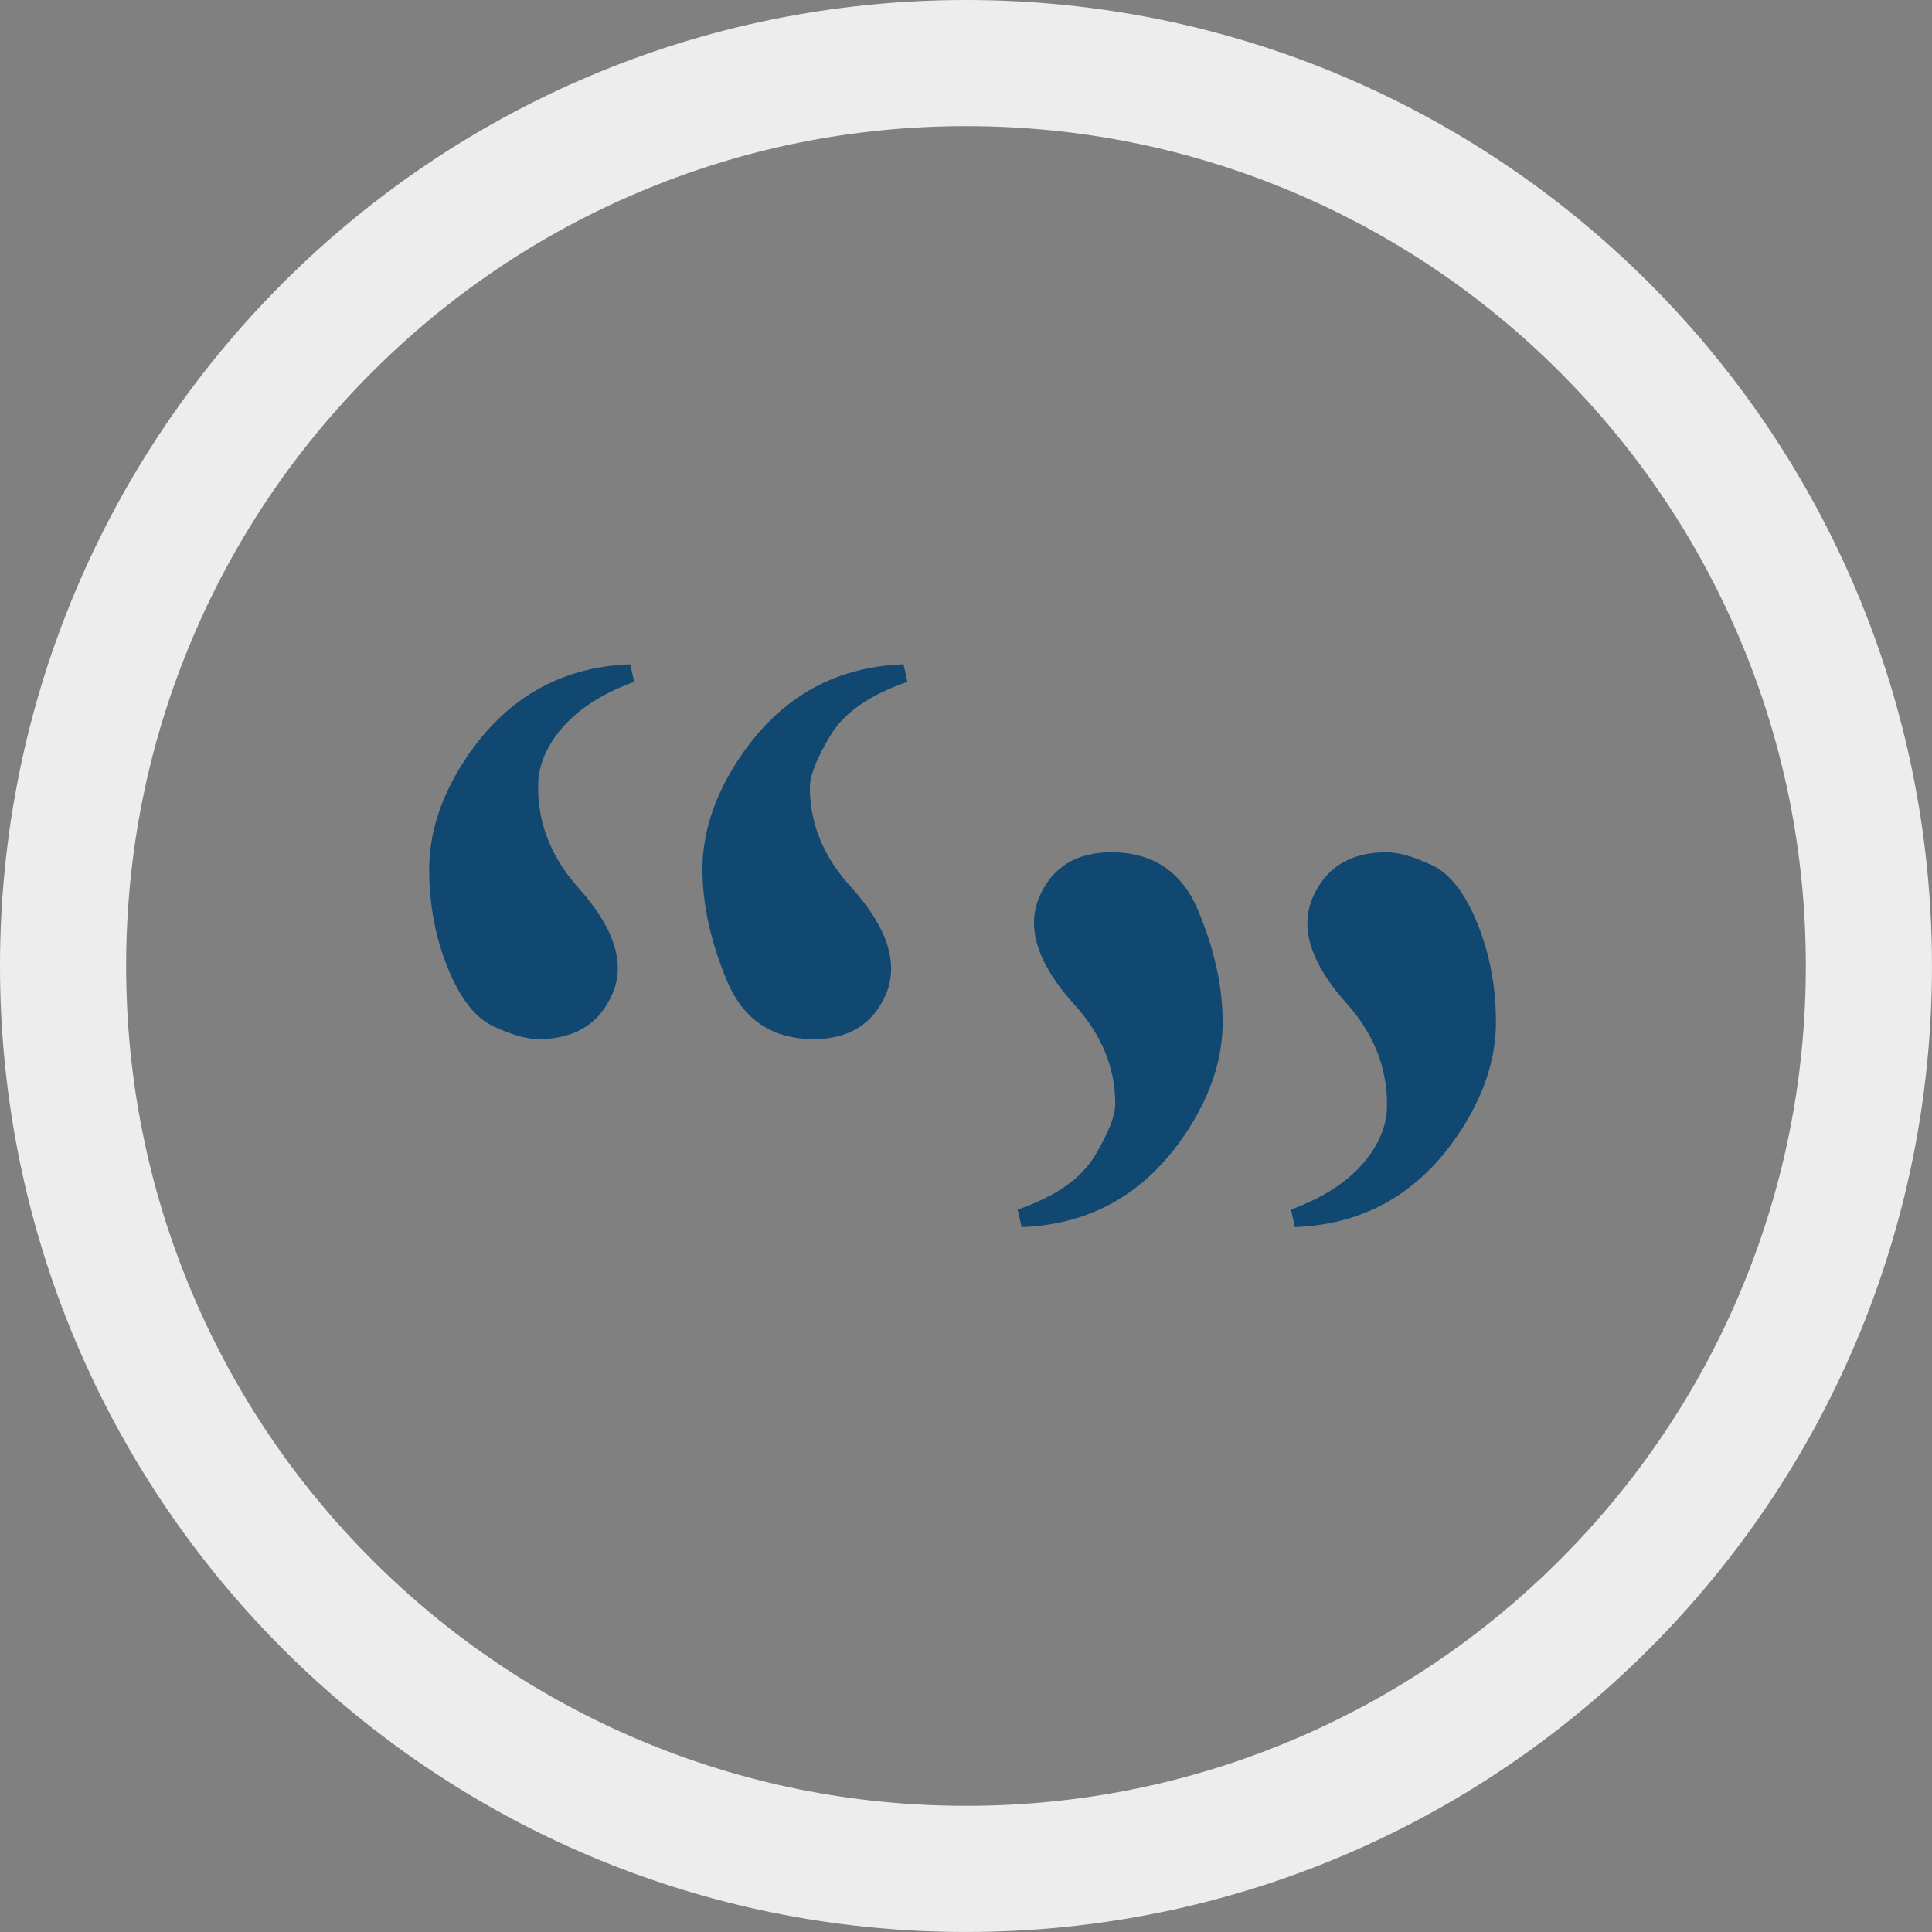 <?xml version="1.0" encoding="utf-8"?>
<!-- Generator: Adobe Illustrator 21.1.0, SVG Export Plug-In . SVG Version: 6.00 Build 0)  -->
<svg version="1.1" xmlns="http://www.w3.org/2000/svg" xmlns:xlink="http://www.w3.org/1999/xlink" x="0px" y="0px"
	 viewBox="0 0 612.67 612.67" style="enable-background:new 0 0 612.67 612.67;" xml:space="preserve">
<rect x="0" y="0" width="612.67" height="612.67" fill="#808080" stroke="none"/>
<style type="text/css">
	.st0{display:none;}
	.st1{display:inline;}
	.st2{fill:#FFFFFF;}
	.st3{fill:#22577D;}
	.st4{display:inline;fill:#FFFFFF;}
	.st5{fill:#EDEDEE;}
	.st6{fill:#0A4773;}
	.st7{fill:#114872;}
</style>
<g id="News" class="st0">
	<g id="Business_Experience">
		<g class="st1">
			<path class="st2" d="M406.72,386.55c-0.07-0.57-3.29-24.59-7.98-43.16c-2.7-10.68-5.88-19.56-9.22-21.13
				c-0.17-0.11-0.51-0.28-0.96-0.51c-0.17-0.11-0.4-0.17-0.57-0.28c-1.98-0.94-5.46-2.42-9.06-3.91l-0.01-0.02l-0.8-0.31
				c-5.92-2.45-11.89-4.83-11.89-4.83c-8.24-3.55-16.7-6.6-25.38-9.64l-10.86-9.8l-13.98,15.19l7.79,70.77l-13.78,14.43L296.5,379.2
				l7.8-71.07l-14.05-15.19l-10.93,9.8c-8.69,3.1-17.2,6.15-25.38,9.64c0,0-4.56,1.82-9.66,3.91l-0.4,0.16l-0.01,0.01
				c-4.46,1.83-9.24,3.84-11.7,5c-0.17,0.11-0.4,0.17-0.56,0.28c-0.45,0.23-0.79,0.39-0.96,0.51c-0.13,0.06-0.26,0.12-0.4,0.2
				c-9.99,5.66-16.69,63.19-16.81,64.09c-0.11,0.79-0.17,1.28-0.17,2.13c0,8.74,7.11,15.54,15.85,15.54H244h1.08h0.04h20.11h25.75
				h36.77h37.65h1.3h24.27c8.74,0,15.85-6.81,15.85-15.54C406.95,387.83,406.83,387.34,406.72,386.55z"/>
			<path class="st2" d="M273.1,253.85c4.15,13.23,10.52,21.68,16.79,27.1c9.77,8.4,19.29,10.56,19.45,10.56c0,0,0.25,0.1,0.77,0.1
				c0.5,0,0.82-0.1,0.82-0.1c0.16,0,9.62-2.16,19.34-10.45c6.32-5.36,12.75-13.87,16.9-27.15c0.27,0,6.89,4.32,8.86-17.62
				c0.9-10.41-5.99-8.42-6.95-8.47c0-2.65,0.53-12.61,0.53-14.79c0-21.36-17.32-39.03-38.63-39.03h-1.7
				c-21.36,0-38.63,17.72-38.63,39.03c0,2.18,0.53,11.94,0.53,14.59c-0.96,0.06-7.62-2.2-6.72,8.16
				C266.43,257.77,272.89,253.85,273.1,253.85z"/>
		</g>
		<g class="st1">
			<path class="st2" d="M505.17,376.79c-0.11-1.31-0.28-2.62-0.46-3.87c0,0-0.74-4.22-0.91-4.85c-1.65-7.35-6.27-39.5-12.48-43.72
				c-1.14-0.8-3.69-1.94-4.97-2.52c-3.82-1.72-24.49-8.42-25.12-8.6c0.17,0.86,11.97,17.04,7.47,33.05c0,0-9.52-11.85-16.81-12.99
				c-6.95,12.08-14.7,29.82-21.08,33.86c-6.26-3.96-13.83-21.06-20.68-33.16c5.41,21.41,9.12,49.09,9.2,49.75
				c0.13,0.91,0.26,1.52,0.13,2.5c0,10.07-7.6,17.97-17.69,17.97h85.17c5.58,0,10.31-1.41,14.25-5.57
				c3.08-3.24,3.93-7.03,4.16-11.24c0.05-0.74,0.11-3.86,0.11-3.86S505.17,376.85,505.17,376.79z"/>
			<path class="st2" d="M423.4,304.19c0.27,0.02,0.54-0.02,0.81,0c0.72,0.05-0.34-0.07,0.09-0.07c0.01,0,0.25,0,0.26,0
				c0.07,0,0.32,0,0.32,0l0,0c0,0,0.01,0,0.03,0l-1-1.07v-16.16c-9.1-4.14-19.11-15.19-19.11-26.45v-11.9
				c0-0.34,0.22-0.68,0.23-1.02c26.67,2.32,42.73-14.74,42.73-14.74c2.56,7.15,7.69,11.99,10.48,14.42
				c0.02,0.45,0.26,0.89,0.26,1.34v11.9c0,11.37-13.65,22.49-20.02,26.56v15.92l0.78,1.2c0.02,0-0.07,0,0,0
				c0.3,0,0.67,0.01,0.96-0.01c30.17-1.94,47.25-11.36,47.25-11.36c-12.34-1.54-14.55-21.2-14.55-21.2l-1.81-31.48
				c-0.04-31.71-22.62-28.22-22.62-28.22s-2.19-12.44-17.46-13.1c-24.89-0.17-40.77,18.48-40.77,41.33v23.59l-0.05,7.89
				c0,0-1.99,19.68-14.34,21.22c0,0,10.42,5.7,29.17,9.16C410.14,302.91,416.3,303.72,423.4,304.19z"/>
			<path class="st2" d="M201.19,387.5c0-0.91,0.06-1.61,0.18-2.46c0.12-0.96,7.32-62.71,18.05-68.79c-2.35-0.85-4.73-1.65-7.12-2.48
				l-9.69-8.73l-12.47,13.55l6.95,63.11l-12.29,12.88l-12.06-12.61l6.95-63.37l-12.53-13.54l-9.74,8.74
				c-7.75,2.76-15.34,5.48-22.63,8.6c0,0-4.73,1.62-9.28,3.49l-1.02,0.14v0.01c-3.64,1.63-7.58,3.42-9.77,4.46
				c-0.15,0.1-0.02,0.15-0.17,0.26c-0.4,0.2-0.54,0.35-0.69,0.45c-9.11,3.85-15.16,56.52-15.26,57.33c-0.1,0.7-0.11,1.11-0.11,1.87
				c0,7.79,6.38,13.83,14.18,13.83h14.27h40.9h32.79h17.58C208.82,404.23,201.19,396.89,201.19,387.5z"/>
			<path class="st2" d="M151.89,270.19c3.7,11.8,9.38,19.33,14.98,24.17c8.72,7.48,17.2,9.41,17.34,9.41c0,0,0.23,0.08,0.69,0.08
				c0.45,0,0.73-0.08,0.73-0.08c0.14,0,8.58-1.93,17.25-9.32c5.64-4.78,11.37-12.37,15.07-24.22c0.24,0,6.15,3.86,7.9-15.72
				c0.81-9.28-5.34-7.5-6.19-7.55c0-2.37,0.48-11.01,0.48-12.95c0-19.05-15.45-34.55-34.45-34.55h-1.52
				c-19.05,0-34.45,15.55-34.45,34.55c0,1.94,0.47,10.53,0.47,12.89c-0.85,0.05-6.8-2.03-5.99,7.22
				C145.94,273.75,151.7,270.19,151.89,270.19z"/>
		</g>
		<g class="st1">
			<path class="st3" d="M306.33,40c35.97,0,70.85,7.04,103.66,20.91c31.71,13.41,60.2,32.62,84.67,57.09s43.68,52.96,57.09,84.67
				c13.88,32.81,20.91,67.68,20.91,103.66s-7.04,70.85-20.91,103.66c-13.41,31.71-32.62,60.2-57.09,84.67
				c-24.47,24.47-52.96,43.68-84.67,57.09c-32.81,13.88-67.68,20.91-103.66,20.91s-70.85-7.04-103.66-20.91
				c-31.71-13.41-60.2-32.62-84.67-57.09s-43.68-52.96-57.09-84.67C47.04,377.18,40,342.31,40,306.33s7.04-70.85,20.91-103.66
				C74.32,170.96,93.53,142.47,118,118s52.96-43.68,84.67-57.09C235.49,47.04,270.36,40,306.33,40 M306.33,0
				C137.15,0,0,137.15,0,306.33s137.15,306.33,306.33,306.33s306.33-137.15,306.33-306.33S475.52,0,306.33,0L306.33,0z"/>
		</g>
	</g>
	<g id="M_x26_A_Transactions">
		<g class="st1">
			<path class="st3" d="M306.33,40c35.97,0,70.85,7.04,103.66,20.91c31.71,13.41,60.2,32.62,84.67,57.09s43.68,52.96,57.09,84.67
				c13.88,32.81,20.91,67.68,20.91,103.66s-7.04,70.85-20.91,103.66c-13.41,31.71-32.62,60.2-57.09,84.67
				c-24.47,24.47-52.96,43.68-84.67,57.09c-32.81,13.88-67.68,20.91-103.66,20.91s-70.85-7.04-103.66-20.91
				c-31.71-13.41-60.2-32.62-84.67-57.09s-43.68-52.96-57.09-84.67C47.04,377.18,40,342.31,40,306.33s7.04-70.85,20.91-103.66
				C74.32,170.96,93.53,142.47,118,118s52.96-43.68,84.67-57.09C235.49,47.04,270.36,40,306.33,40 M306.33,0
				C137.15,0,0,137.15,0,306.33s137.15,306.33,306.33,306.33s306.33-137.15,306.33-306.33S475.52,0,306.33,0L306.33,0z"/>
		</g>
		<g class="st1">
			<path class="st2" d="M313.32,380.79l37.04,37.04c2.08,2.08,2.39,4.51,2.39,5.78v39.88h46.03v-39.88
				c0-14.49-5.64-28.1-15.88-38.34l-45.47-45.47C334.62,351.49,328.03,364.75,313.32,380.79z"/>
		</g>
		<path class="st4" d="M228.65,273.35c-6.96,14.42,4.98,24.86,20.89,17.91c9.13-3.99,21.91-7,33.77-8.84c0,13.83,0,29.48,0,35.94
			c0,12.71-10.81,24.17-15.32,28.69l-38.23,38.23c-10.24,10.24-15.88,23.85-15.88,38.34v39.88h46.03v-39.88
			c0-1.27,0.31-3.7,2.4-5.79l38.24-38.24c24.36-24.36,28.8-40.85,28.8-57.73c0-4.32,0-23.21,0-39.45
			c11.86,1.84,24.65,4.85,33.78,8.84c15.91,6.95,27.85-3.49,20.89-17.91c-6.97-14.42-77.68-127.36-77.68-127.36
			S235.62,258.92,228.65,273.35z"/>
	</g>
	<g id="IPO">
		<g class="st1">
			<path class="st3" d="M306.33,40c35.97,0,70.85,7.04,103.66,20.91c31.71,13.41,60.2,32.62,84.67,57.09s43.68,52.96,57.09,84.67
				c13.88,32.81,20.91,67.68,20.91,103.66s-7.04,70.85-20.91,103.66c-13.41,31.71-32.62,60.2-57.09,84.67
				c-24.47,24.47-52.96,43.68-84.67,57.09c-32.81,13.88-67.68,20.91-103.66,20.91s-70.85-7.04-103.66-20.91
				c-31.71-13.41-60.2-32.62-84.67-57.09s-43.68-52.96-57.09-84.67C47.04,377.18,40,342.31,40,306.33s7.04-70.85,20.91-103.66
				C74.32,170.96,93.53,142.47,118,118s52.96-43.68,84.67-57.09C235.49,47.04,270.36,40,306.33,40 M306.33,0
				C137.15,0,0,137.15,0,306.33s137.15,306.33,306.33,306.33s306.33-137.15,306.33-306.33S475.52,0,306.33,0L306.33,0z"/>
		</g>
		<polygon class="st4" points="261.52,282.73 320.26,309.64 393.09,245.43 406.15,258.49 417.98,207.7 365.11,217.45 378.69,231.04 
			316.71,285.67 261.13,260.21 186.32,315.31 196.97,330.27 		"/>
		<g class="st1">
			<rect x="309.99" y="317.64" class="st2" width="36.97" height="93.16"/>
			<rect x="367.56" y="275.66" class="st2" width="36.97" height="135.14"/>
			<rect x="192.44" y="337.82" class="st2" width="36.98" height="72.98"/>
			<rect x="252.82" y="308.09" class="st2" width="36.97" height="102.71"/>
			<polygon class="st2" points="454.65,430.24 414.82,416.24 414.82,424.41 177.88,424.41 177.93,208.12 186.11,208.12 
				172.07,168.43 158.02,208.12 166.22,208.12 166.17,436.07 175.78,436.07 414.82,436.08 414.82,444.24 			"/>
		</g>
	</g>
	<g id="Divestiture">
		<g class="st1">
			<path class="st3" d="M306.33,40c35.97,0,70.85,7.04,103.66,20.91c31.71,13.41,60.2,32.62,84.67,57.09s43.68,52.96,57.09,84.67
				c13.88,32.81,20.91,67.68,20.91,103.66s-7.04,70.85-20.91,103.66c-13.41,31.71-32.62,60.2-57.09,84.67
				c-24.47,24.47-52.96,43.68-84.67,57.09c-32.81,13.88-67.68,20.91-103.66,20.91s-70.85-7.04-103.66-20.91
				c-31.71-13.41-60.2-32.62-84.67-57.09s-43.68-52.96-57.09-84.67C47.04,377.18,40,342.31,40,306.33s7.04-70.85,20.91-103.66
				C74.32,170.96,93.53,142.47,118,118s52.96-43.68,84.67-57.09C235.49,47.04,270.36,40,306.33,40 M306.33,0
				C137.15,0,0,137.15,0,306.33s137.15,306.33,306.33,306.33s306.33-137.15,306.33-306.33S475.52,0,306.33,0L306.33,0z"/>
		</g>
		<path class="st4" d="M373.09,162.47l-41.9,121.71h128.72C459.91,227.76,423.6,179.86,373.09,162.47z"/>
		<path class="st4" d="M349.69,165.86c-15.17-5.22-31.42-8.09-48.37-8.09c-82.05,0-148.57,66.51-148.57,148.57
			c0,82.05,66.52,148.57,148.57,148.57c82.06,0,148.57-66.52,148.57-148.57H301.32L349.69,165.86z"/>
	</g>
	<g id="Equity">
		<g class="st1">
			<path class="st3" d="M306.33,40c35.97,0,70.85,7.04,103.66,20.91c31.71,13.41,60.2,32.62,84.67,57.09s43.68,52.96,57.09,84.67
				c13.88,32.81,20.91,67.68,20.91,103.66s-7.04,70.85-20.91,103.66c-13.41,31.71-32.62,60.2-57.09,84.67
				c-24.47,24.47-52.96,43.68-84.67,57.09c-32.81,13.88-67.68,20.91-103.66,20.91s-70.85-7.04-103.66-20.91
				c-31.71-13.41-60.2-32.62-84.67-57.09s-43.68-52.96-57.09-84.67C47.04,377.18,40,342.31,40,306.33s7.04-70.85,20.91-103.66
				C74.32,170.96,93.53,142.47,118,118s52.96-43.68,84.67-57.09C235.49,47.04,270.36,40,306.33,40 M306.33,0
				C137.15,0,0,137.15,0,306.33s137.15,306.33,306.33,306.33s306.33-137.15,306.33-306.33S475.52,0,306.33,0L306.33,0z"/>
		</g>
		<g class="st1">
			<path class="st2" d="M460.59,261.77H219.61c-5.54,0-10.07,4.53-10.07,10.06v136.54c0,5.54,4.53,10.06,10.07,10.06h240.97
				c5.55,0,10.08-4.53,10.08-10.06V271.84C470.66,266.31,466.13,261.77,460.59,261.77z M460.59,376.59
				c-17.55,0-31.77,14.23-31.77,31.78H251.4c0-17.56-14.23-31.78-31.78-31.78v-72.97c17.56,0,31.78-14.23,31.78-31.78h177.42
				c0,17.56,14.22,31.78,31.77,31.78V376.59z"/>
			<path class="st2" d="M340.1,289.36c-20.15,0-36.49,22.73-36.49,50.74c0,28.02,16.34,50.75,36.49,50.75s36.48-22.72,36.48-50.75
				C376.59,312.09,360.25,289.36,340.1,289.36z M357.18,320.07c-0.71,1.73-2.84,2.32-3.94,2.1c-2.6-0.54-5.57-2.75-10.09-2.75
				c-5.5,0-8.25,3.64-8.25,6.98c0,4.17,3.35,6.39,9.58,9.44c8.47,3.79,12.7,7.87,12.7,15.6c0,7.28-4.68,13.36-12.92,14.85v8.99
				h-5.95v-8.54c-4.68-0.15-9.52-1.65-12.4-3.49c-1.12-0.71-3.52-2.54-2.99-4.4c0.69-2.51,3.76-2.58,5.07-2.14
				c3.24,1.1,7.13,3.49,11.66,3.49c5.87,0,8.99-3.49,8.99-7.87c0-4.46-2.75-7.21-9.51-10.19c-7.35-3.34-12.62-7.2-12.62-14.55
				c0-7.2,4.75-12.63,12.33-14.12v-8.54h5.95v8.1c4.76,0.16,8.04,1.13,10.54,2.83C356.28,316.5,357.89,318.37,357.18,320.07z"/>
			<g>
				<ellipse class="st2" cx="405.27" cy="340.11" rx="14.68" ry="14.68"/>
				<ellipse class="st2" cx="274.93" cy="340.11" rx="14.68" ry="14.68"/>
			</g>
		</g>
		<g class="st1">
			<path class="st2" d="M197.1,281.11v-16.68c0-8.33,6.77-15.1,15.1-15.1h16.68h219.26c0-5.54-4.53-10.07-10.07-10.07H197.1
				c-5.54,0-10.07,4.54-10.07,10.07v136.53c0,5.54,4.53,10.07,10.07,10.07v-41.85V281.11z"/>
			<path class="st2" d="M174.58,258.59v-16.68c0-8.33,6.78-15.1,15.1-15.1h16.69h219.26c0-5.54-4.54-10.07-10.07-10.07H174.58
				c-5.53,0-10.06,4.53-10.06,10.07v136.53c0,5.53,4.53,10.06,10.06,10.06v-41.85V258.59z"/>
			<path class="st2" d="M152.06,236.08V219.4c0-8.33,6.78-15.1,15.1-15.1h16.68H403.1c0-5.54-4.53-10.07-10.06-10.07H152.06
				c-5.54,0-10.06,4.53-10.06,10.07v136.53c0,5.54,4.53,10.07,10.06,10.07v-41.85V236.08z"/>
		</g>
	</g>
	<g id="Debt" class="st1">
		<g>
			<path class="st5" d="M306.33,40c35.97,0,70.85,7.04,103.66,20.91c31.71,13.41,60.2,32.62,84.67,57.09s43.68,52.96,57.09,84.67
				c13.88,32.81,20.91,67.68,20.91,103.66s-7.04,70.85-20.91,103.66c-13.41,31.71-32.62,60.2-57.09,84.67
				c-24.47,24.47-52.96,43.68-84.67,57.09c-32.81,13.88-67.68,20.91-103.66,20.91s-70.85-7.04-103.66-20.91
				c-31.71-13.41-60.2-32.62-84.67-57.09s-43.68-52.96-57.09-84.67C47.04,377.18,40,342.31,40,306.33s7.04-70.85,20.91-103.66
				C74.32,170.96,93.53,142.47,118,118s52.96-43.68,84.67-57.09C235.49,47.04,270.36,40,306.33,40 M306.33,0
				C137.15,0,0,137.15,0,306.33s137.15,306.33,306.33,306.33s306.33-137.15,306.33-306.33S475.52,0,306.33,0L306.33,0z"/>
		</g>
	</g>
	<g class="st1">
		<path class="st6" d="M178.82,184.07v38.21v17.12v131.67c0,0,0,9.55-9.75,9.55c-9.75,0-9.75-9.55-9.75-9.55V239.39h-24.1
			l0.2,138.61c0,0,0.1,50.6,43.4,50.6c43.3,0,250.33,0,250.33,0c26.62,0,48.29-21.67,48.29-48.3V184.07H178.82z M450.66,377.05
			c0,14.95-12.17,27.12-27.12,27.12H188.21c0,0,16.51-4.95,16.51-35.1c0-25.46,0-160.57,0-160.57h245.93V377.05z"/>
		<rect x="321.66" y="331.48" class="st6" width="111.26" height="15.62"/>
		<rect x="321.66" y="365.48" class="st6" width="111.26" height="15.62"/>
		<rect x="226.68" y="328.51" class="st6" width="55.55" height="55.55"/>
		<rect x="226.68" y="234.66" class="st6" width="206.24" height="66.79"/>
	</g>
</g>
<g id="Testimonials">
	<g id="Debt_1_">
		<g>
			<path class="st5" d="M306.33,40c35.97,0,70.85,7.04,103.66,20.91c31.71,13.41,60.2,32.62,84.67,57.09s43.68,52.96,57.09,84.67
				c13.88,32.81,20.91,67.68,20.91,103.66s-7.04,70.85-20.91,103.66c-13.41,31.71-32.62,60.2-57.09,84.67
				c-24.47,24.47-52.96,43.68-84.67,57.09c-32.81,13.88-67.68,20.91-103.66,20.91s-70.85-7.04-103.66-20.91
				c-31.71-13.41-60.2-32.62-84.67-57.09s-43.68-52.96-57.09-84.67C47.04,377.18,40,342.31,40,306.33s7.04-70.85,20.91-103.66
				C74.32,170.96,93.53,142.47,118,118s52.96-43.68,84.67-57.09C235.49,47.04,270.36,40,306.33,40 M306.33,0
				C137.15,0,0,137.15,0,306.33s137.15,306.33,306.33,306.33s306.33-137.15,306.33-306.33S475.52,0,306.33,0L306.33,0z"/>
		</g>
	</g>
	<g>
		<path class="st7" d="M170.77,329.52c-3.71,0-8.46-1.33-14.24-4.02c-5.79-2.68-10.63-8.87-14.55-18.57
			c-3.93-9.69-5.88-20.12-5.88-31.27s3.5-22.29,10.52-33.43c12.79-20.22,30.54-30.74,53.24-31.57l1.24,5.57
			c-9.08,3.31-16.2,7.64-21.36,13c-5.17,5.37-8.15,11.14-8.98,17.33c-0.83,12.8,3.3,24.36,12.38,34.67
			c11.55,12.8,15.26,24.05,11.14,33.74C190.16,324.67,182.32,329.52,170.77,329.52z M287.78,216.22
			c-11.98,4.13-20.12,9.81-24.46,17.03c-4.33,7.23-6.5,12.69-6.5,16.41c0,11.56,4.33,22.08,13,31.57
			c11.55,12.8,15.26,24.15,11.14,34.05c-4.13,9.5-11.76,14.24-22.91,14.24c-13.21,0-22.39-6.19-27.55-18.57
			c-5.17-12.38-7.74-24.15-7.74-35.29s3.5-22.29,10.52-33.43c12.79-20.22,30.54-30.74,53.24-31.57L287.78,216.22z"/>
	</g>
	<g>
		<path class="st7" d="M322.71,383.57c11.98-4.13,20.12-9.81,24.46-17.03c4.33-7.23,6.5-12.69,6.5-16.41
			c0-11.56-4.33-22.08-13-31.57c-11.55-12.8-15.27-24.15-11.14-34.05c4.13-9.5,11.76-14.24,22.91-14.24
			c13.21,0,22.39,6.19,27.55,18.57c5.17,12.38,7.74,24.15,7.74,35.29c0,11.14-3.5,22.29-10.52,33.43
			c-12.79,20.22-30.54,30.74-53.24,31.58L322.71,383.57z M439.72,270.27c3.71,0,8.46,1.33,14.24,4.02
			c5.79,2.68,10.63,8.87,14.55,18.57c3.93,9.69,5.88,20.12,5.88,31.26c0,11.14-3.5,22.29-10.52,33.43
			c-12.79,20.22-30.54,30.74-53.24,31.58l-1.24-5.57c9.08-3.31,16.2-7.64,21.36-13c5.17-5.37,8.15-11.14,8.98-17.33
			c0.83-12.8-3.3-24.36-12.38-34.67c-11.55-12.8-15.26-24.05-11.14-33.74C420.33,275.12,428.17,270.27,439.72,270.27z"/>
	</g>
</g>
</svg>

